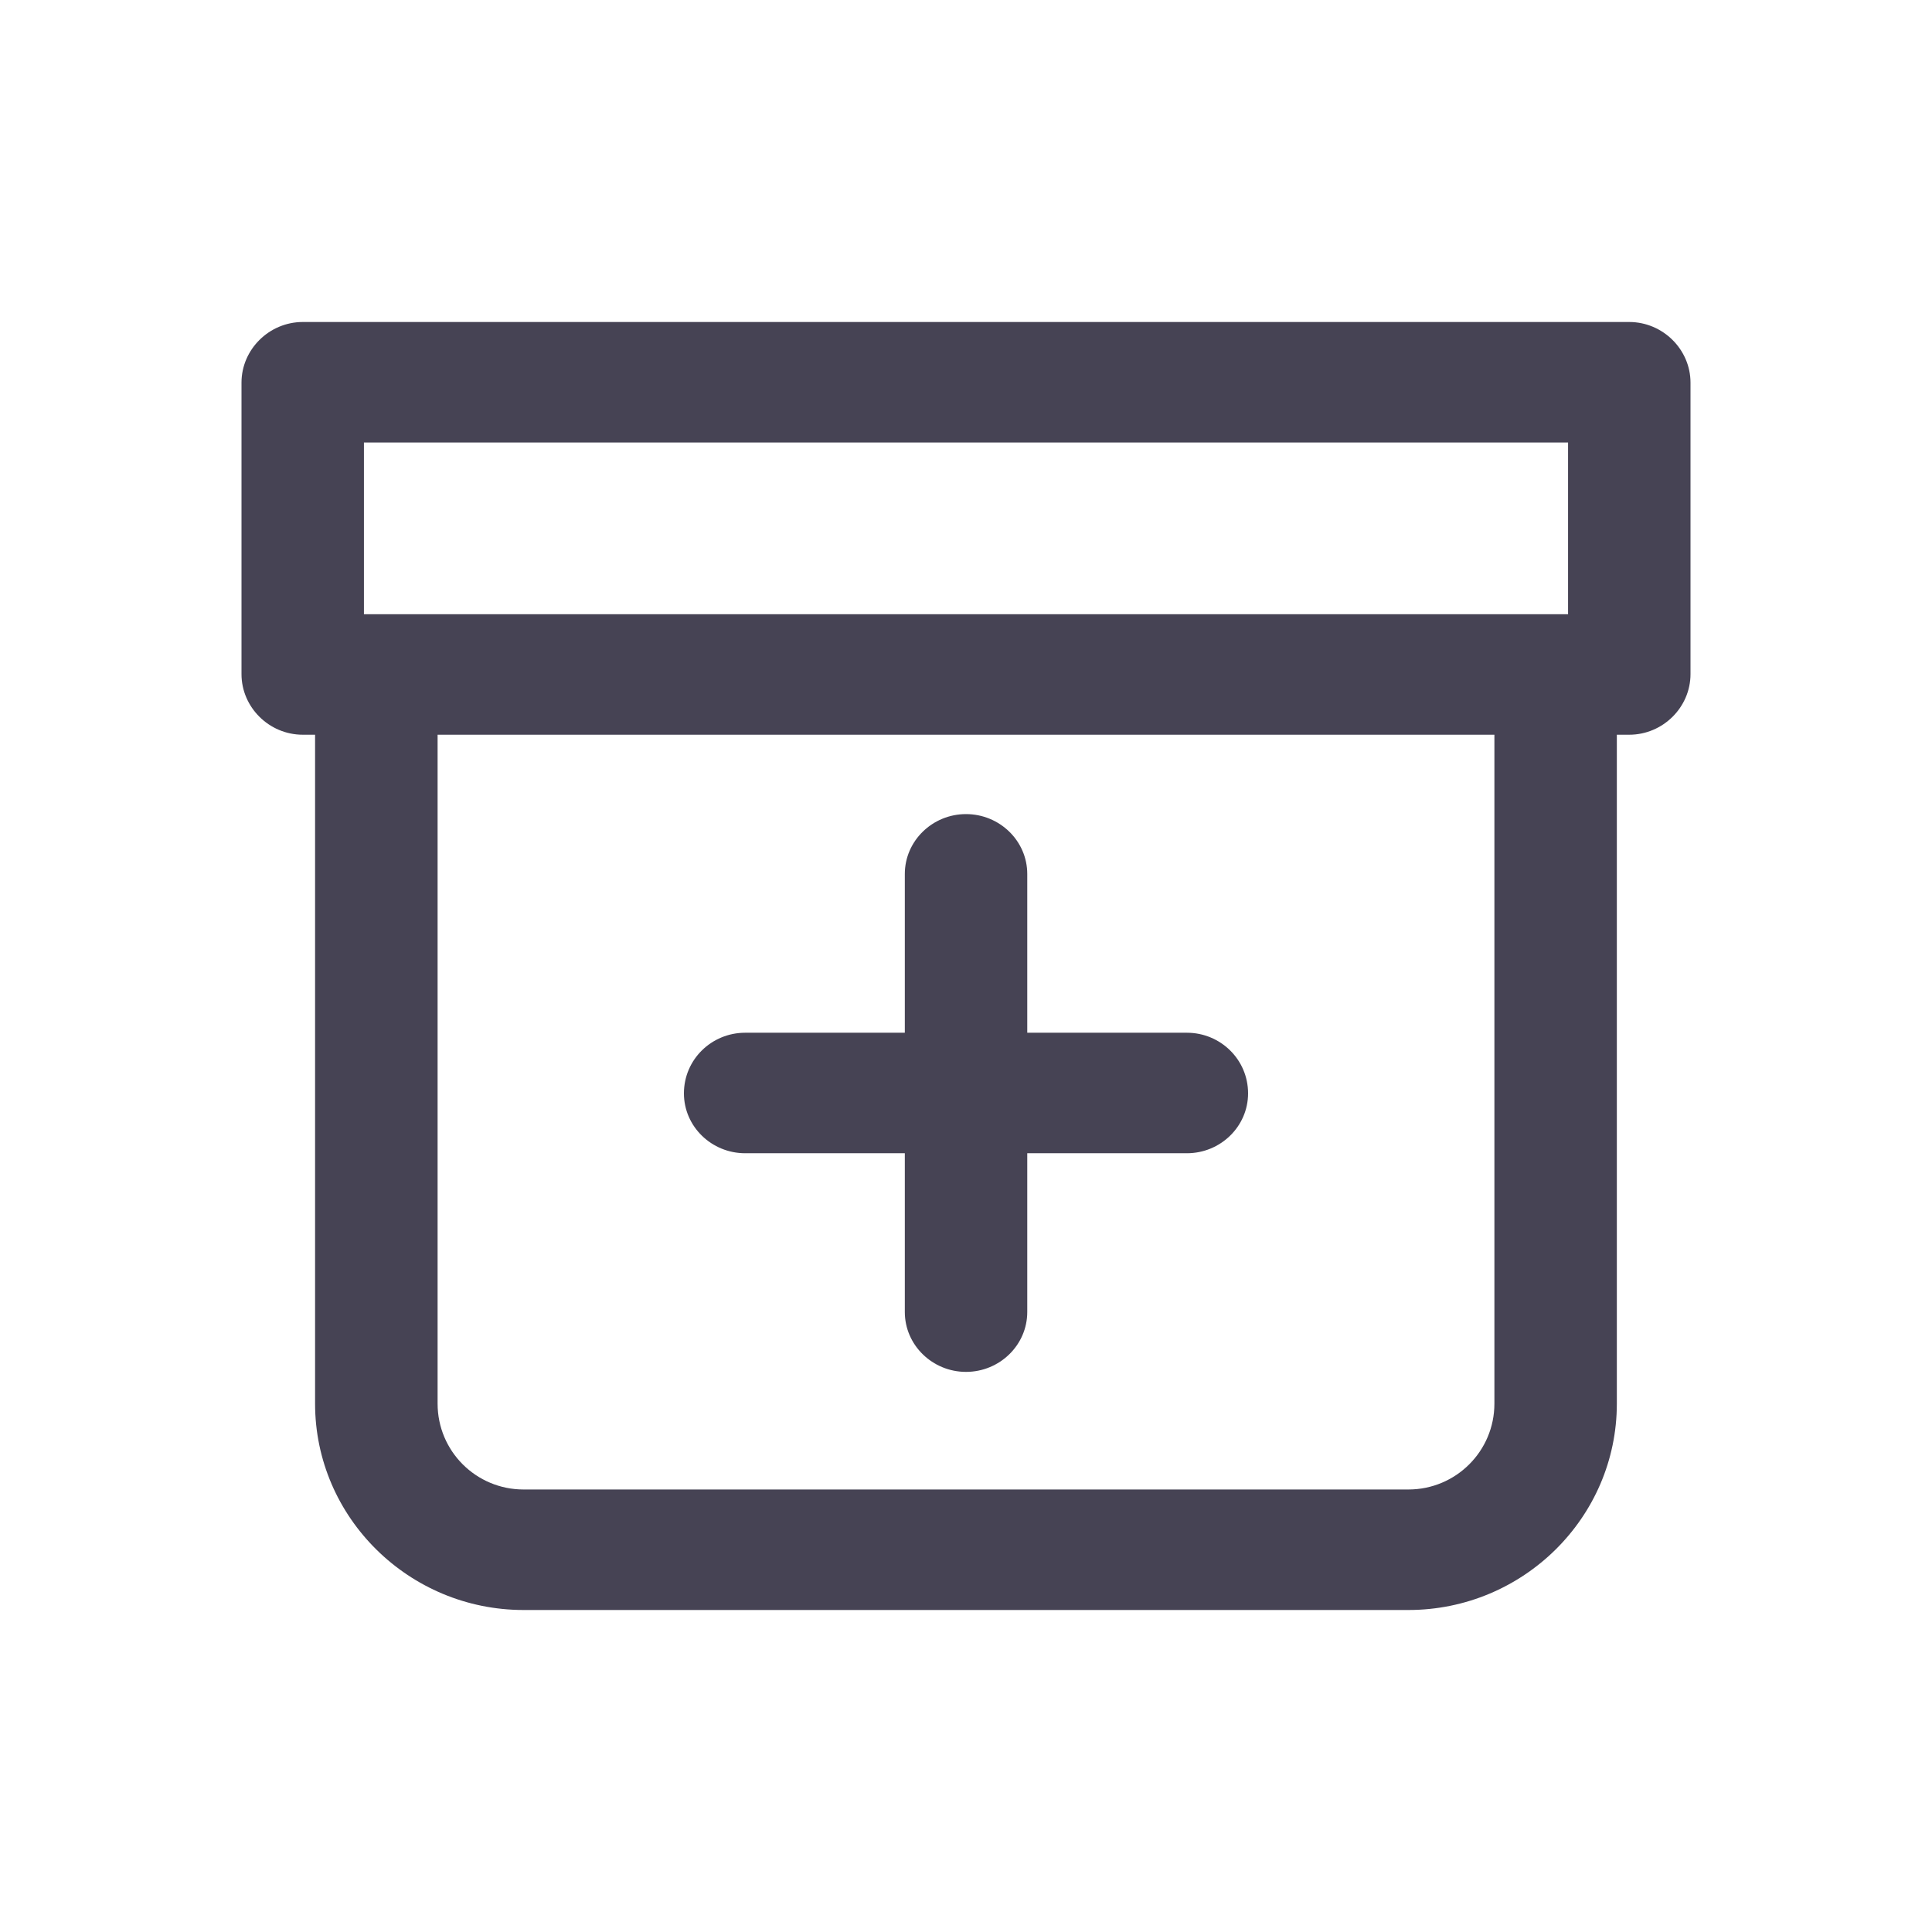 <svg width='24' height='24' viewBox='0 0 24 24' fill='none' xmlns='http://www.w3.org/2000/svg'>
    <g clipPath='url(#clip0_70_5503)'>
      <path
        fillRule='evenodd'
        clipRule='evenodd'
        d='M20.239 4H3.761C3.344 4 3 4.341 3 4.753V8.374C3 8.787 3.344 9.127 3.761 9.127H3.914V17.436C3.914 18.853 5.082 20 6.504 20H17.496C18.918 20 20.085 18.853 20.085 17.436V9.127H20.239C20.656 9.127 21 8.787 21 8.374V4.753C21 4.341 20.656 4 20.239 4ZM18.564 17.436C18.564 18.028 18.084 18.503 17.496 18.503H6.504C5.915 18.503 5.436 18.028 5.436 17.436V9.127H18.564V17.436ZM19.479 7.63H4.521V5.497H19.479V7.63Z'
        fill='#464354'
      />
      <path
        fillRule='evenodd'
        clipRule='evenodd'
        d='M15.504 13.582C15.504 13.995 15.16 14.326 14.744 14.326H12.761V16.298C12.761 16.71 12.417 17.042 12 17.042C11.584 17.042 11.24 16.71 11.24 16.298V14.326H9.257C8.84 14.326 8.496 13.995 8.496 13.582C8.496 13.161 8.84 12.829 9.257 12.829H11.24V10.857C11.24 10.445 11.584 10.113 12 10.113C12.417 10.113 12.761 10.445 12.761 10.857V12.829H14.744C15.16 12.829 15.504 13.161 15.504 13.582Z'
        fill='#464354'
      />
    </g>
    <defs>
      <clipPath id='clip0_70_5503'>
        <rect width='18' height='16' fill='white' transform='translate(3 4)' />
      </clipPath>
    </defs>
  </svg>